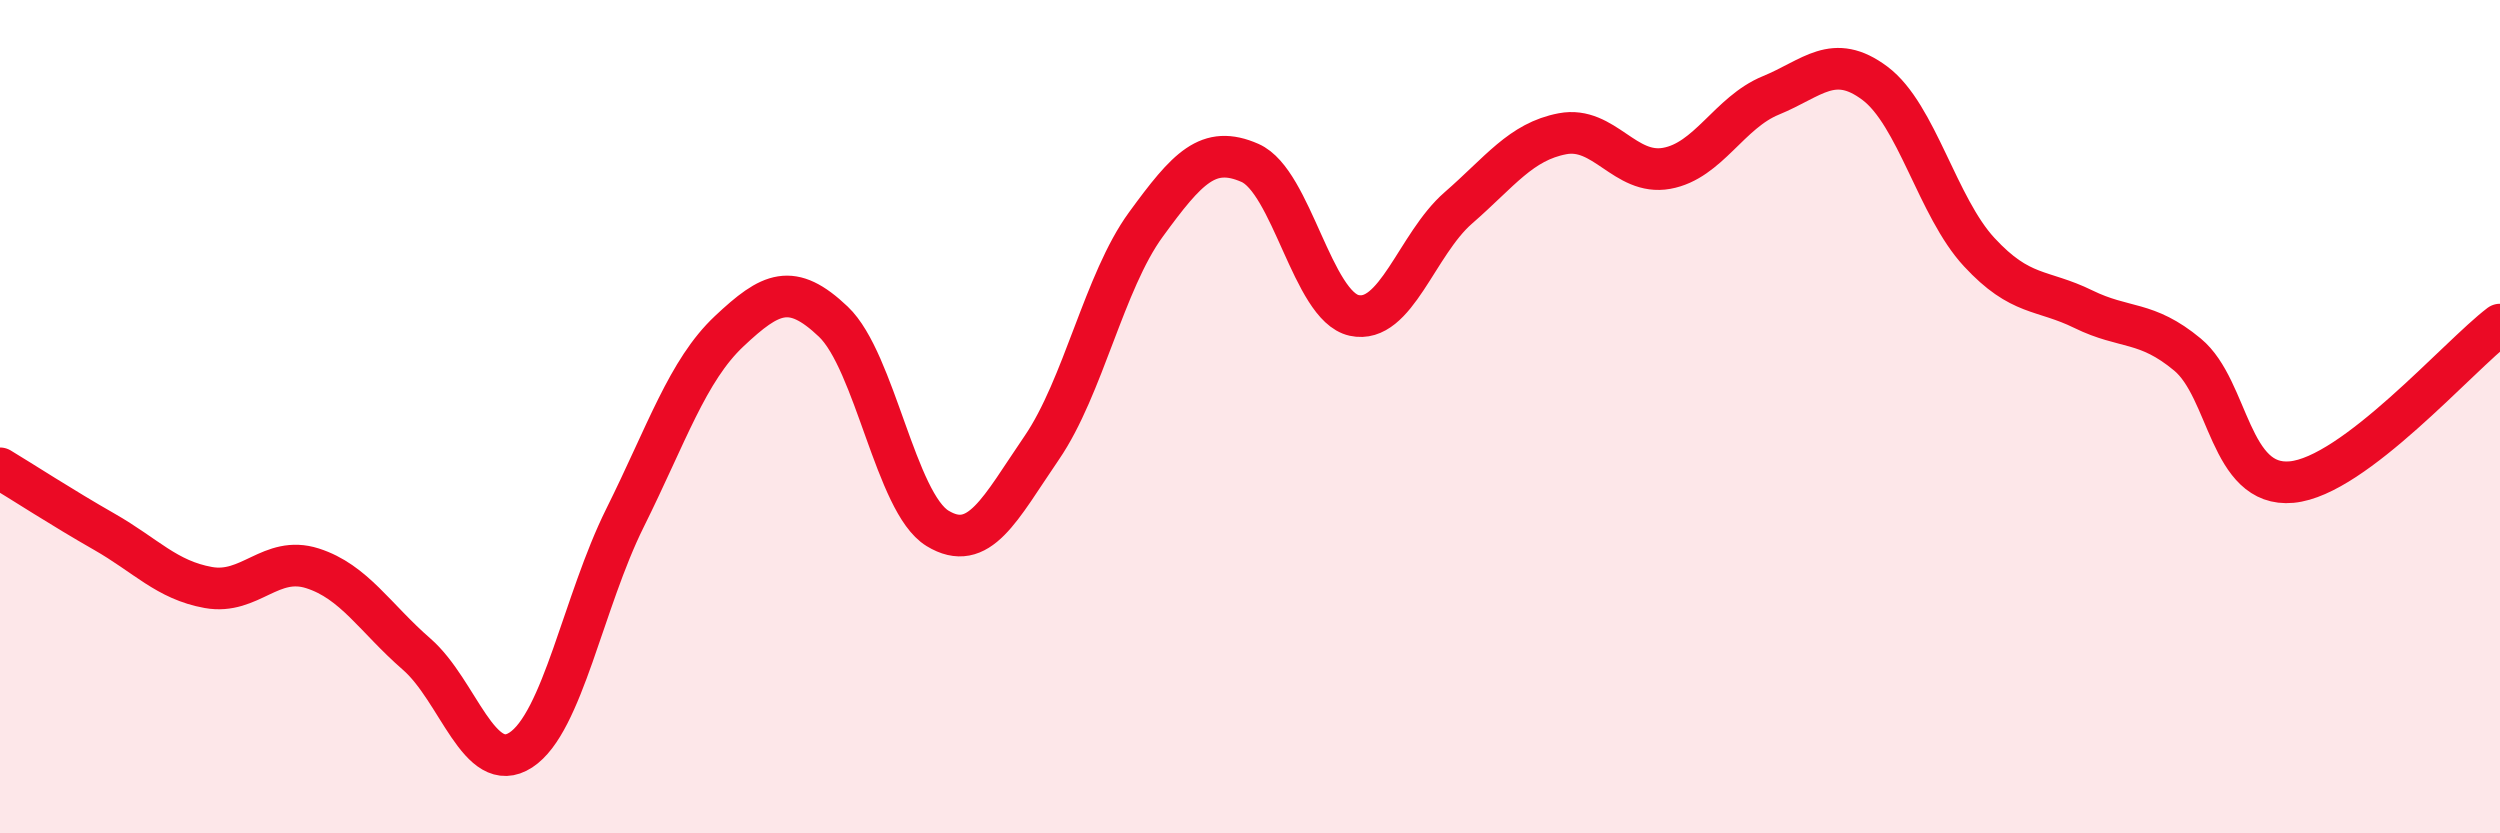 
    <svg width="60" height="20" viewBox="0 0 60 20" xmlns="http://www.w3.org/2000/svg">
      <path
        d="M 0,11.24 C 0.5,11.54 1.5,12.19 2.5,12.76 C 3.5,13.33 4,13.92 5,14.1 C 6,14.28 6.5,13.32 7.5,13.64 C 8.5,13.96 9,14.83 10,15.7 C 11,16.57 11.5,18.65 12.5,18 C 13.5,17.35 14,14.44 15,12.43 C 16,10.42 16.5,8.89 17.5,7.95 C 18.5,7.01 19,6.77 20,7.72 C 21,8.67 21.5,12.07 22.5,12.68 C 23.5,13.29 24,12.21 25,10.75 C 26,9.29 26.5,6.76 27.5,5.39 C 28.5,4.02 29,3.47 30,3.91 C 31,4.35 31.5,7.35 32.5,7.57 C 33.5,7.79 34,5.86 35,4.99 C 36,4.12 36.5,3.4 37.5,3.21 C 38.5,3.02 39,4.22 40,4.04 C 41,3.86 41.5,2.7 42.5,2.29 C 43.5,1.88 44,1.25 45,2 C 46,2.75 46.5,4.97 47.5,6.05 C 48.5,7.13 49,6.93 50,7.42 C 51,7.91 51.5,7.68 52.5,8.51 C 53.5,9.34 53.5,11.71 55,11.57 C 56.5,11.43 59,8.55 60,7.79L60 20L0 20Z"
        fill="#EB0A25"
        opacity="0.1"
        stroke-linecap="round"
        stroke-linejoin="round"
      />
      <path
        d="M 0,11.24 C 0.5,11.54 1.5,12.19 2.5,12.76 C 3.5,13.33 4,13.92 5,14.1 C 6,14.28 6.5,13.32 7.5,13.64 C 8.5,13.96 9,14.83 10,15.7 C 11,16.57 11.5,18.65 12.5,18 C 13.5,17.35 14,14.44 15,12.43 C 16,10.42 16.5,8.89 17.5,7.95 C 18.5,7.01 19,6.77 20,7.72 C 21,8.67 21.5,12.07 22.5,12.68 C 23.5,13.29 24,12.21 25,10.75 C 26,9.29 26.5,6.76 27.5,5.39 C 28.5,4.02 29,3.47 30,3.91 C 31,4.35 31.5,7.35 32.5,7.57 C 33.5,7.79 34,5.86 35,4.99 C 36,4.12 36.5,3.4 37.5,3.21 C 38.5,3.02 39,4.22 40,4.04 C 41,3.86 41.5,2.7 42.5,2.29 C 43.5,1.88 44,1.25 45,2 C 46,2.75 46.5,4.97 47.5,6.05 C 48.5,7.13 49,6.93 50,7.42 C 51,7.91 51.5,7.68 52.5,8.51 C 53.5,9.34 53.5,11.71 55,11.57 C 56.5,11.43 59,8.55 60,7.79"
        stroke="#EB0A25"
        stroke-width="1"
        fill="none"
        stroke-linecap="round"
        stroke-linejoin="round"
      />
    </svg>
  